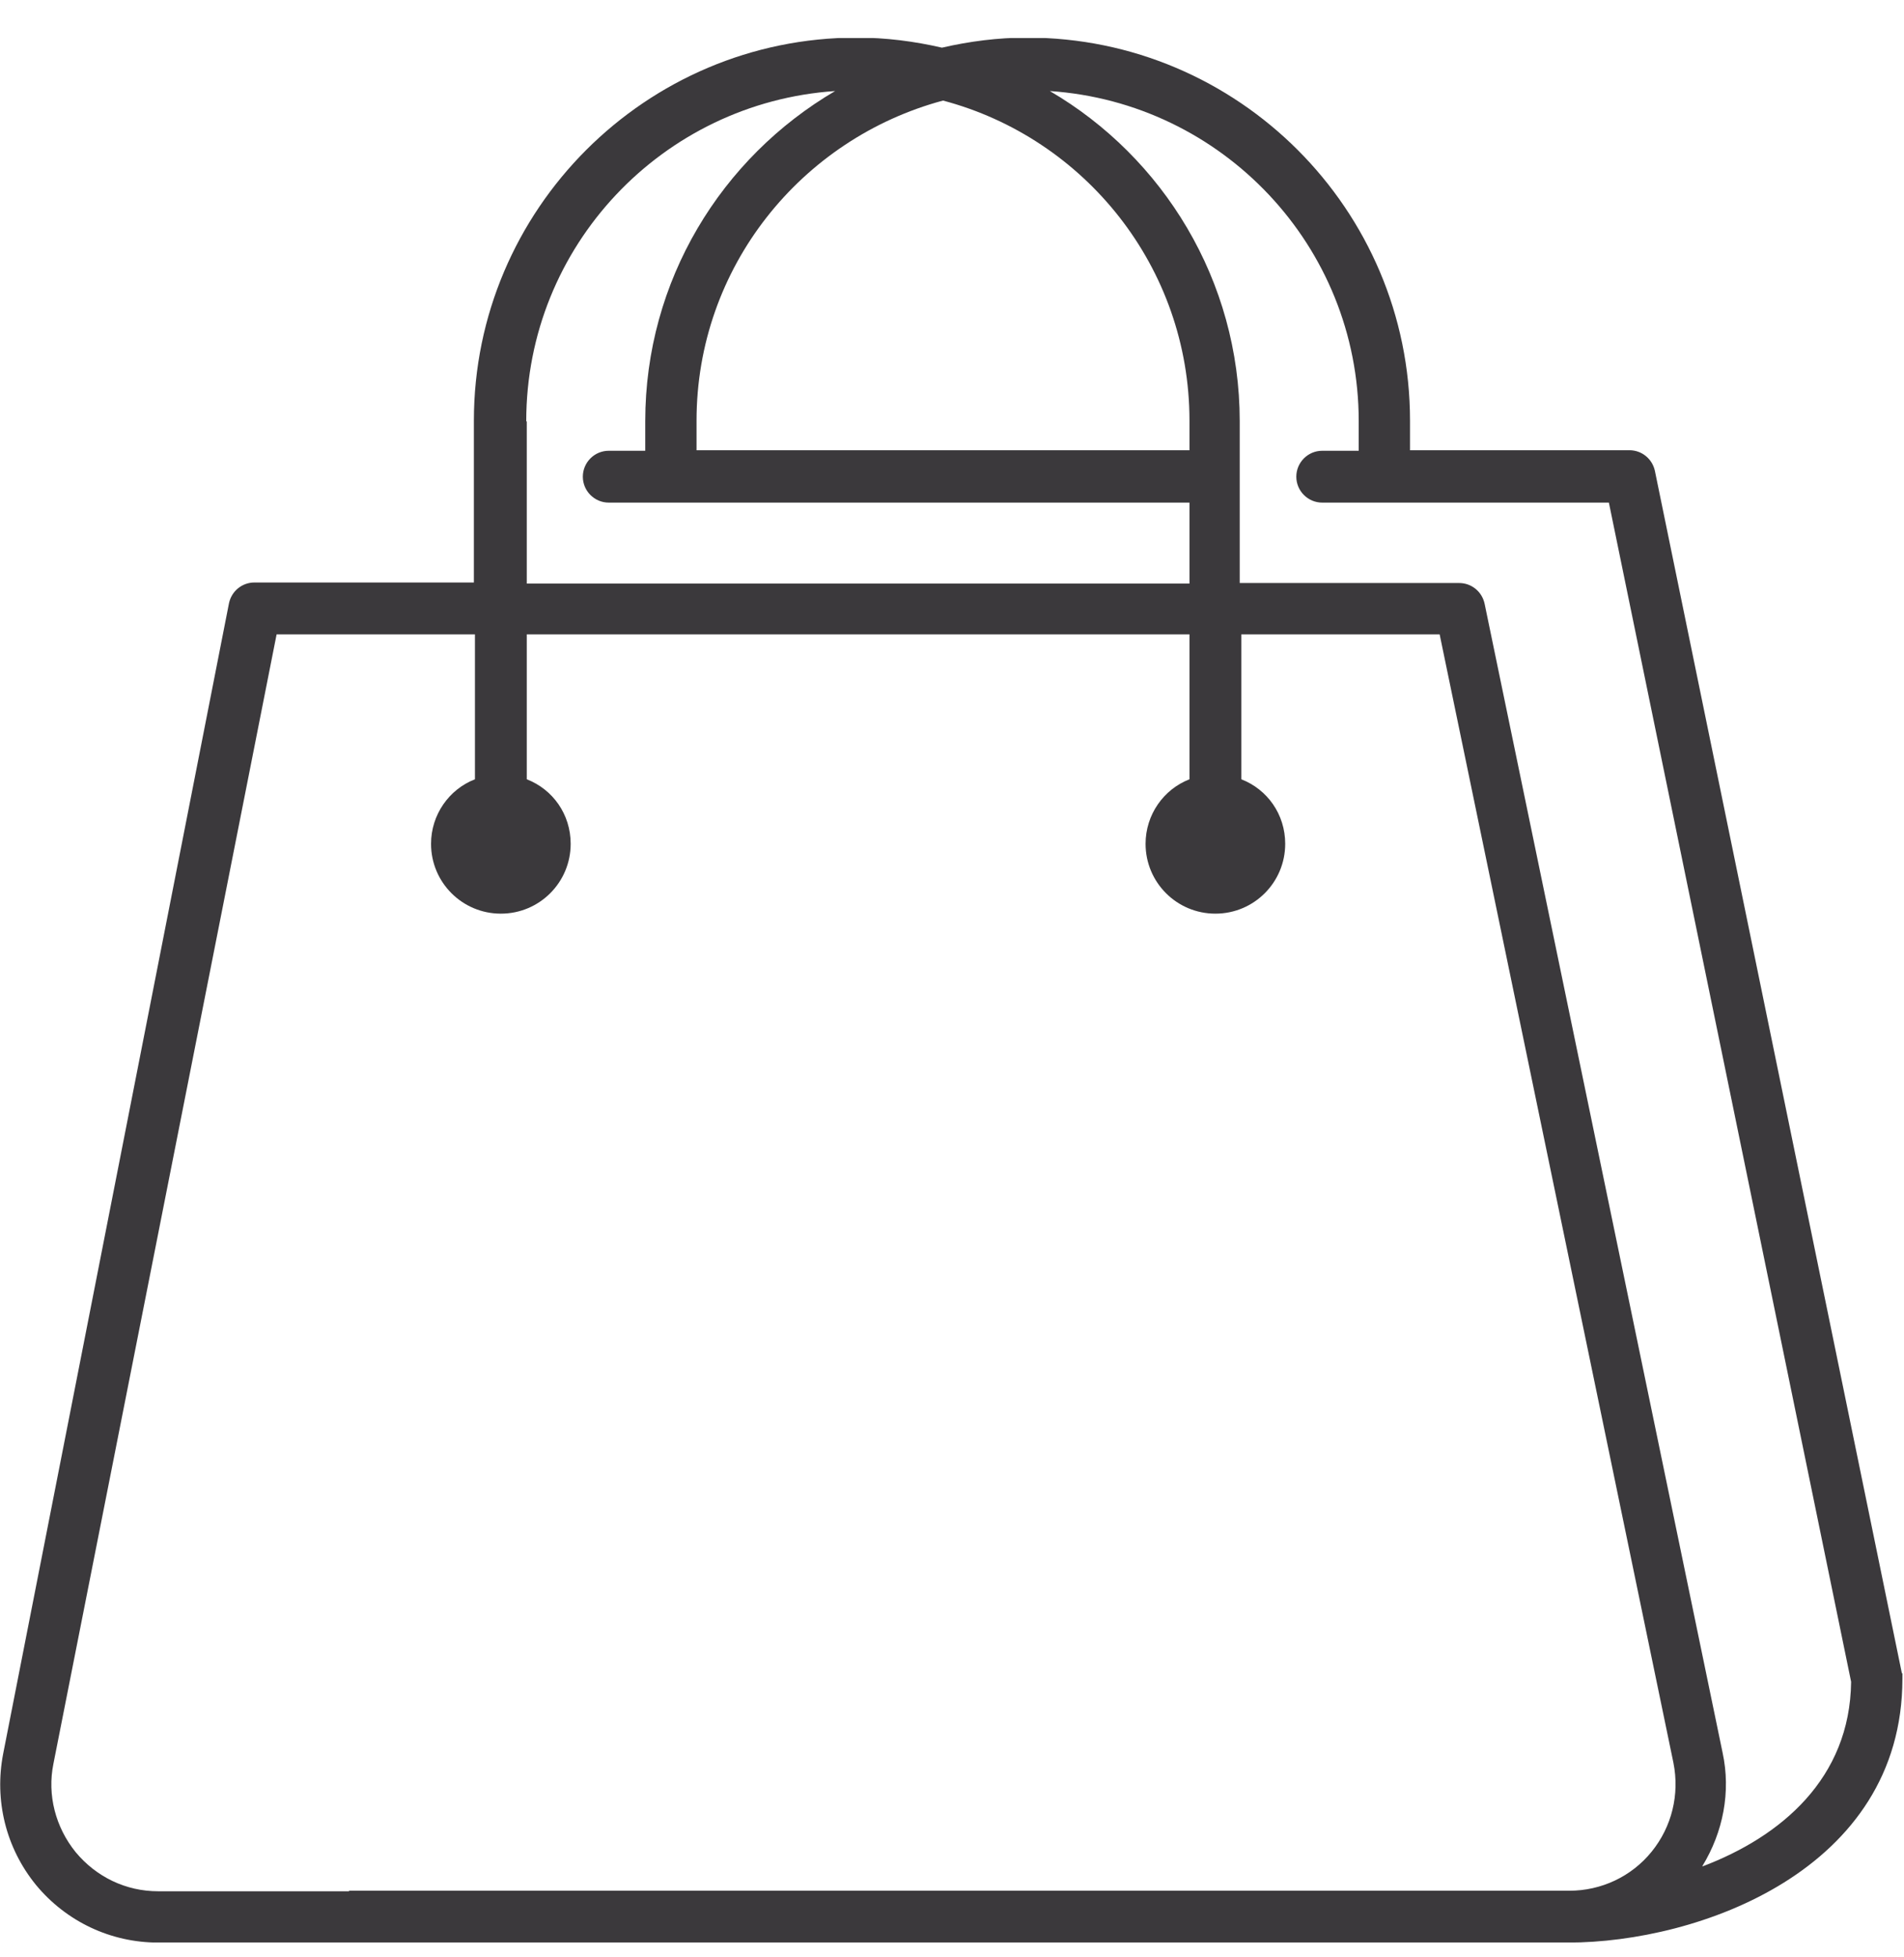 <?xml version="1.0" encoding="UTF-8"?> <svg xmlns="http://www.w3.org/2000/svg" width="36" height="37" viewBox="0 0 36 37" fill="none"><g id="Layer_1" clip-path="url(#clip0_5891_34014)"><path id="Vector" d="M35.96 31.631L31.29 8.901C31.24 8.671 31.04 8.511 30.81 8.511H26.66V7.951C26.66 3.961 23.41 0.711 19.42 0.711C18.87 0.711 18.33 0.781 17.81 0.901C17.29 0.781 16.75 0.711 16.2 0.711C12.21 0.711 8.96 3.961 8.96 7.951V11.011H4.81C4.58 11.011 4.38 11.171 4.33 11.401L0.06 33.151C-0.11 34.031 0.11 34.931 0.68 35.631C1.25 36.321 2.09 36.721 2.99 36.721H29.65C32.1 36.721 35.97 35.361 35.97 31.731C35.97 31.701 35.97 31.661 35.97 31.631H35.96ZM22.48 8.511H13.17V7.951C13.17 5.051 15.15 2.621 17.83 1.901C20.51 2.611 22.49 5.051 22.49 7.951V8.511H22.48ZM9.95 7.961C9.95 4.651 12.53 1.941 15.79 1.721C13.64 2.981 12.2 5.301 12.2 7.961V8.521H11.51C11.24 8.521 11.02 8.741 11.02 9.011C11.02 9.281 11.24 9.501 11.51 9.501H22.49V11.031H9.96V7.971L9.95 7.961ZM6.6 35.751H2.99C2.38 35.751 1.82 35.481 1.43 35.011C1.05 34.541 0.89 33.931 1.01 33.341L5.23 11.991H8.98V14.731C8.49 14.921 8.15 15.401 8.15 15.951C8.15 16.681 8.74 17.271 9.47 17.271C10.2 17.271 10.79 16.681 10.79 15.951C10.79 15.391 10.45 14.921 9.96 14.731V11.991H22.49V14.731C22 14.921 21.66 15.401 21.66 15.951C21.66 16.681 22.25 17.271 22.98 17.271C23.71 17.271 24.3 16.681 24.3 15.951C24.3 15.391 23.96 14.921 23.47 14.731V11.991H27.22L31.64 33.321C31.76 33.921 31.61 34.531 31.23 35.001C30.85 35.471 30.28 35.741 29.67 35.741H6.6V35.751ZM32.19 35.271C32.58 34.631 32.73 33.871 32.57 33.131L28.07 11.411C28.02 11.181 27.82 11.021 27.59 11.021H23.44V7.961C23.44 5.301 21.99 2.971 19.85 1.721C23.11 1.941 25.69 4.651 25.69 7.961V8.521H25C24.73 8.521 24.51 8.741 24.51 9.011C24.51 9.281 24.73 9.501 25 9.501H30.42L35 31.791C34.98 33.621 33.67 34.721 32.19 35.281V35.271Z" fill="#3B393C"></path></g><defs><clipPath id="clip0_5891_34014"><rect width="35.97" height="36" fill="white" transform="translate(0 0.719)"></rect></clipPath></defs></svg> 